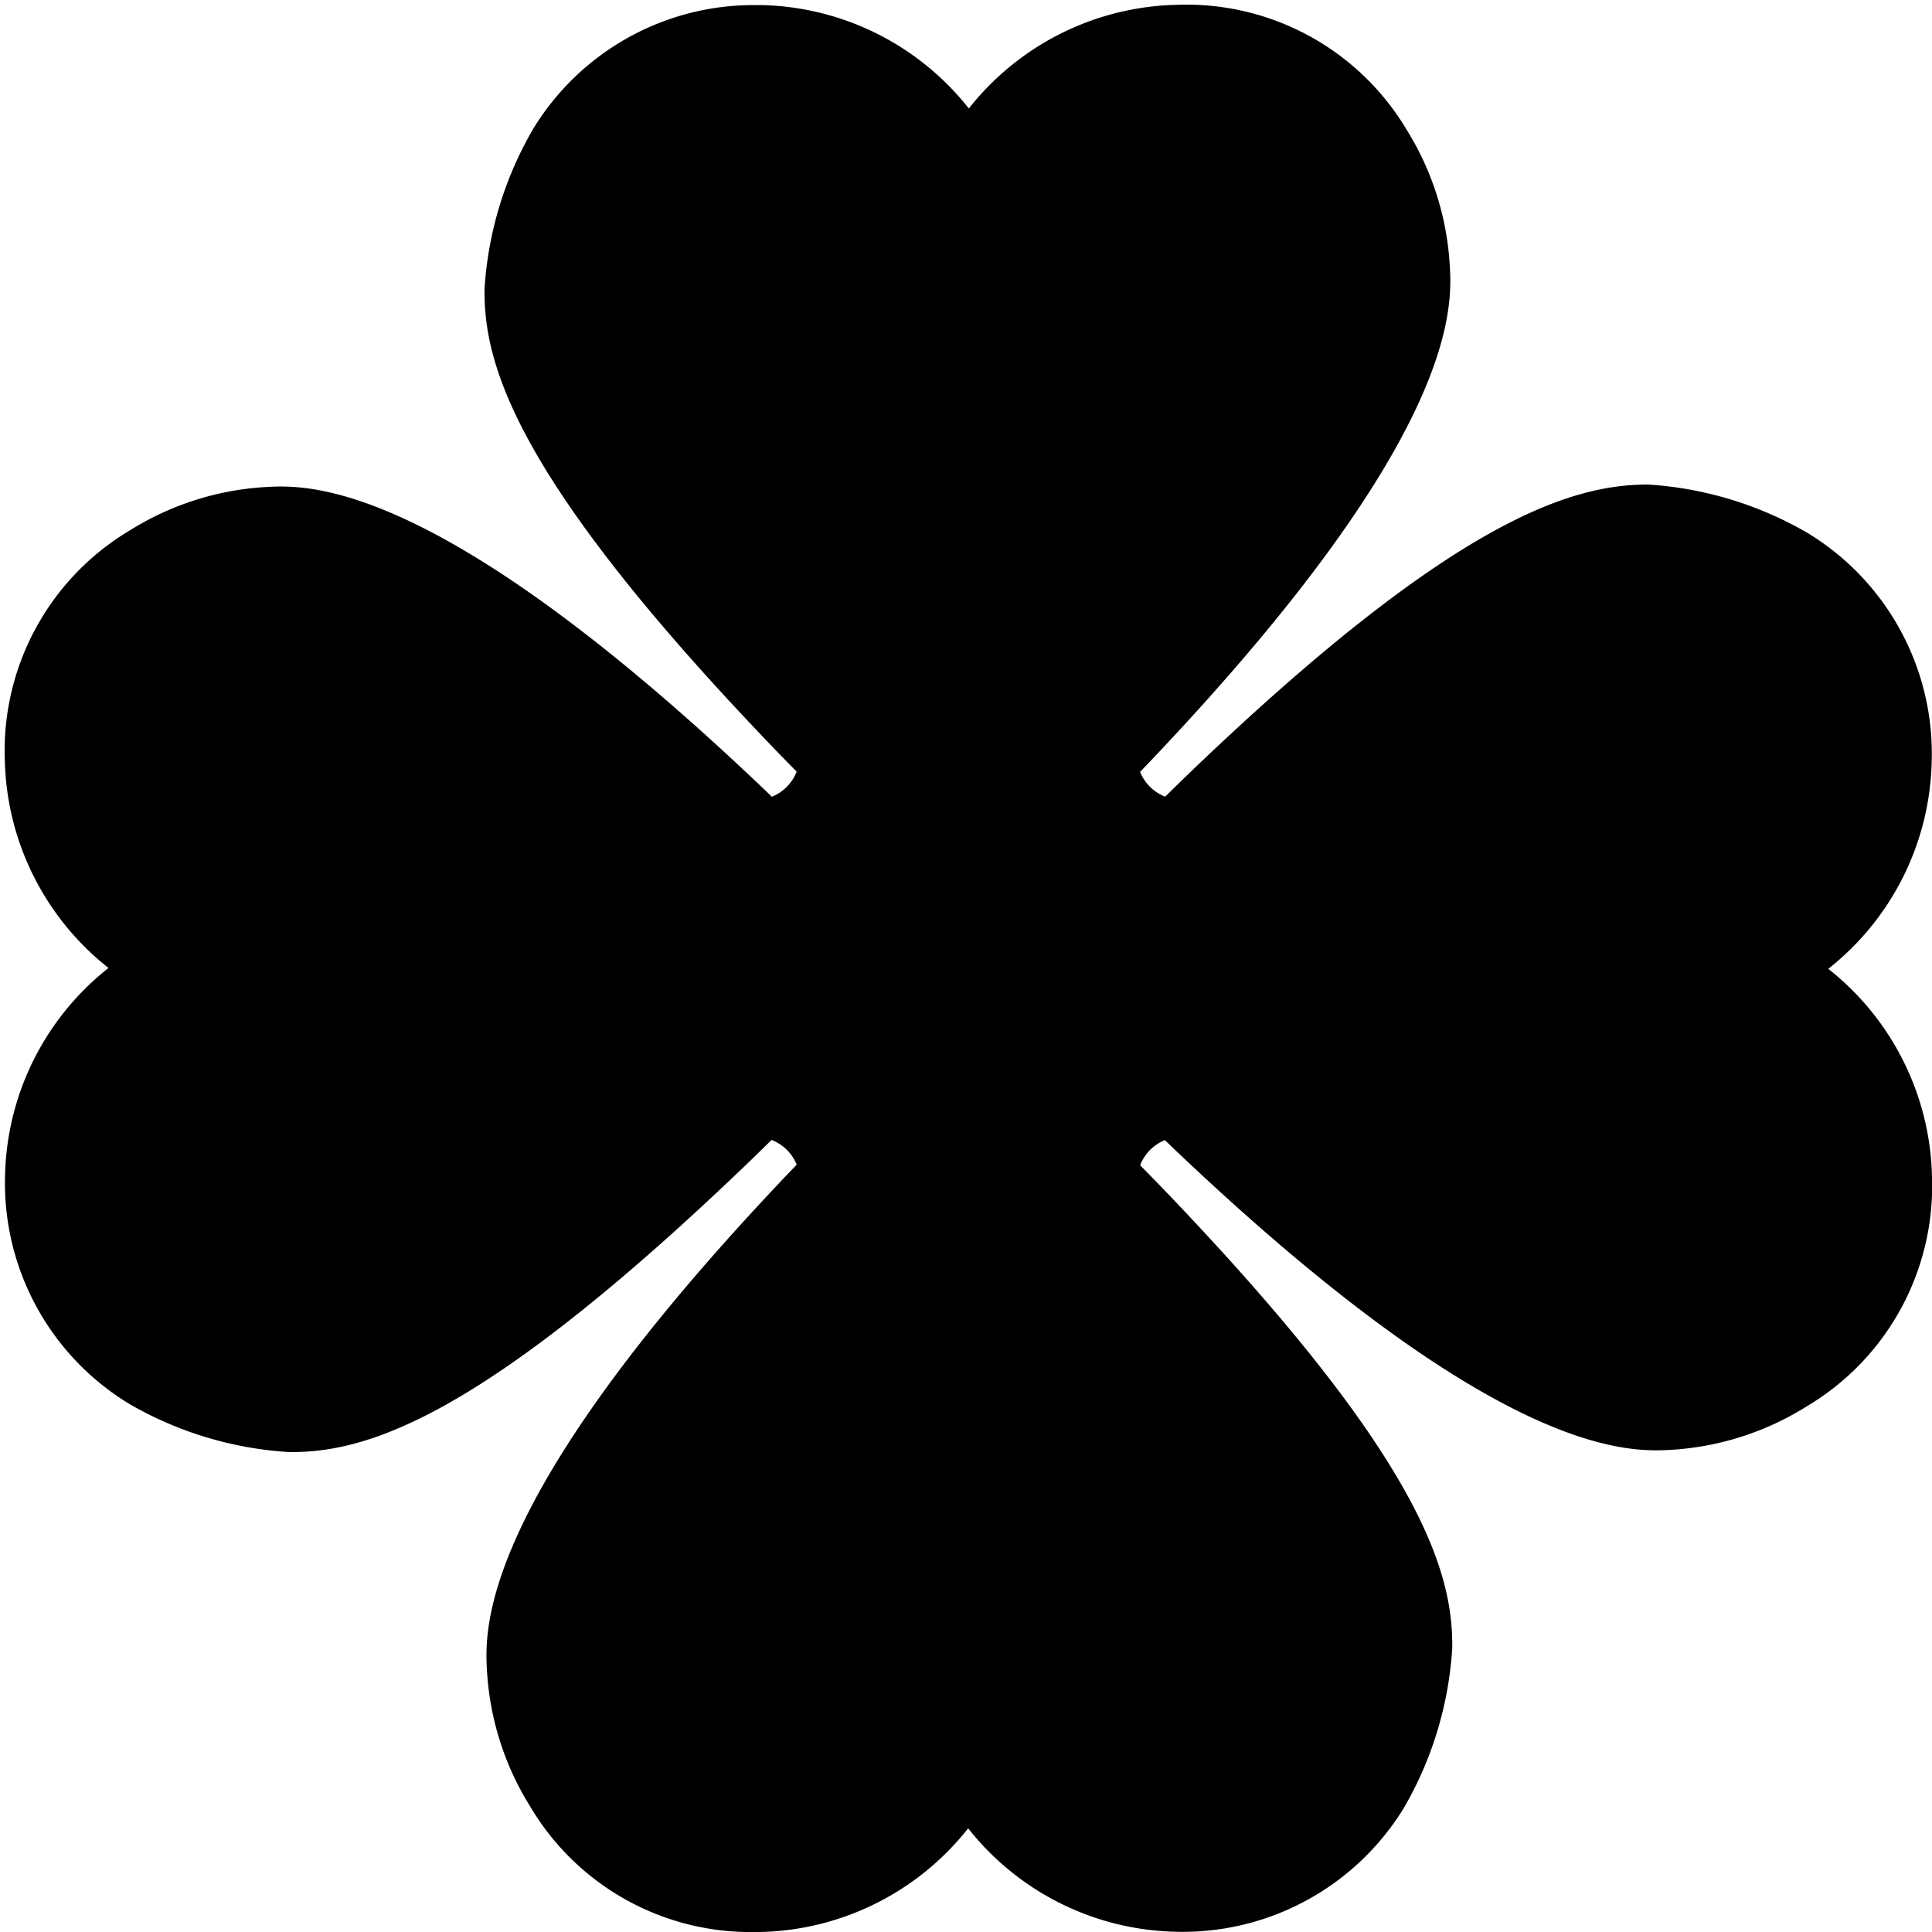 <?xml version="1.0" encoding="UTF-8"?><svg xmlns="http://www.w3.org/2000/svg" xmlns:xlink="http://www.w3.org/1999/xlink" data-name="Layer 1" height="40.1" preserveAspectRatio="xMidYMid meet" version="1.0" viewBox="3.9 3.9 40.1 40.1" width="40.1" zoomAndPan="magnify"><g id="change1_1"><path d="M41.847,24.009a5.638,5.638,0,0,0,2.146-4.273,5.361,5.361,0,0,0-2.584-4.779,7.522,7.522,0,0,0-3.3-1c-1.563,0-4.015.682-9.616,6.078l-.409.4a.924.924,0,0,1-.521-.514c.134-.139.269-.28.406-.426,6.239-6.624,6.074-9.251,6.02-10.115A5.963,5.963,0,0,0,33.1,6.6,5.32,5.32,0,0,0,28.33,4a5.65,5.65,0,0,0-4.321,2.152,5.638,5.638,0,0,0-4.273-2.146h-.118a5.356,5.356,0,0,0-4.661,2.585,7.522,7.522,0,0,0-1,3.3c-.023,1.611.682,4.013,6.078,9.616l.4.409a.924.924,0,0,1-.514.521c-.139-.134-.28-.269-.426-.406-6.625-6.241-9.253-6.072-10.116-6.02a5.958,5.958,0,0,0-2.78.895A5.321,5.321,0,0,0,4,19.67a5.65,5.65,0,0,0,2.152,4.321,5.638,5.638,0,0,0-2.146,4.273,5.361,5.361,0,0,0,2.584,4.779,7.522,7.522,0,0,0,3.3.995h.072c1.611,0,4.026-.763,9.544-6.078l.409-.4a.924.924,0,0,1,.521.514c-.134.139-.269.28-.406.426-6.239,6.624-6.074,9.251-6.02,10.115a5.963,5.963,0,0,0,.895,2.781A5.312,5.312,0,0,0,19.574,44h.1a5.65,5.65,0,0,0,4.321-2.152,5.638,5.638,0,0,0,4.273,2.146,5.381,5.381,0,0,0,4.779-2.584,7.522,7.522,0,0,0,.995-3.3c.023-1.611-.682-4.013-6.078-9.616l-.4-.409a.924.924,0,0,1,.514-.521c.139.134.28.269.426.406,6.625,6.241,9.257,6.071,10.116,6.02a5.958,5.958,0,0,0,2.78-.9A5.321,5.321,0,0,0,44,28.33,5.65,5.65,0,0,0,41.847,24.009Z"/></g></svg>